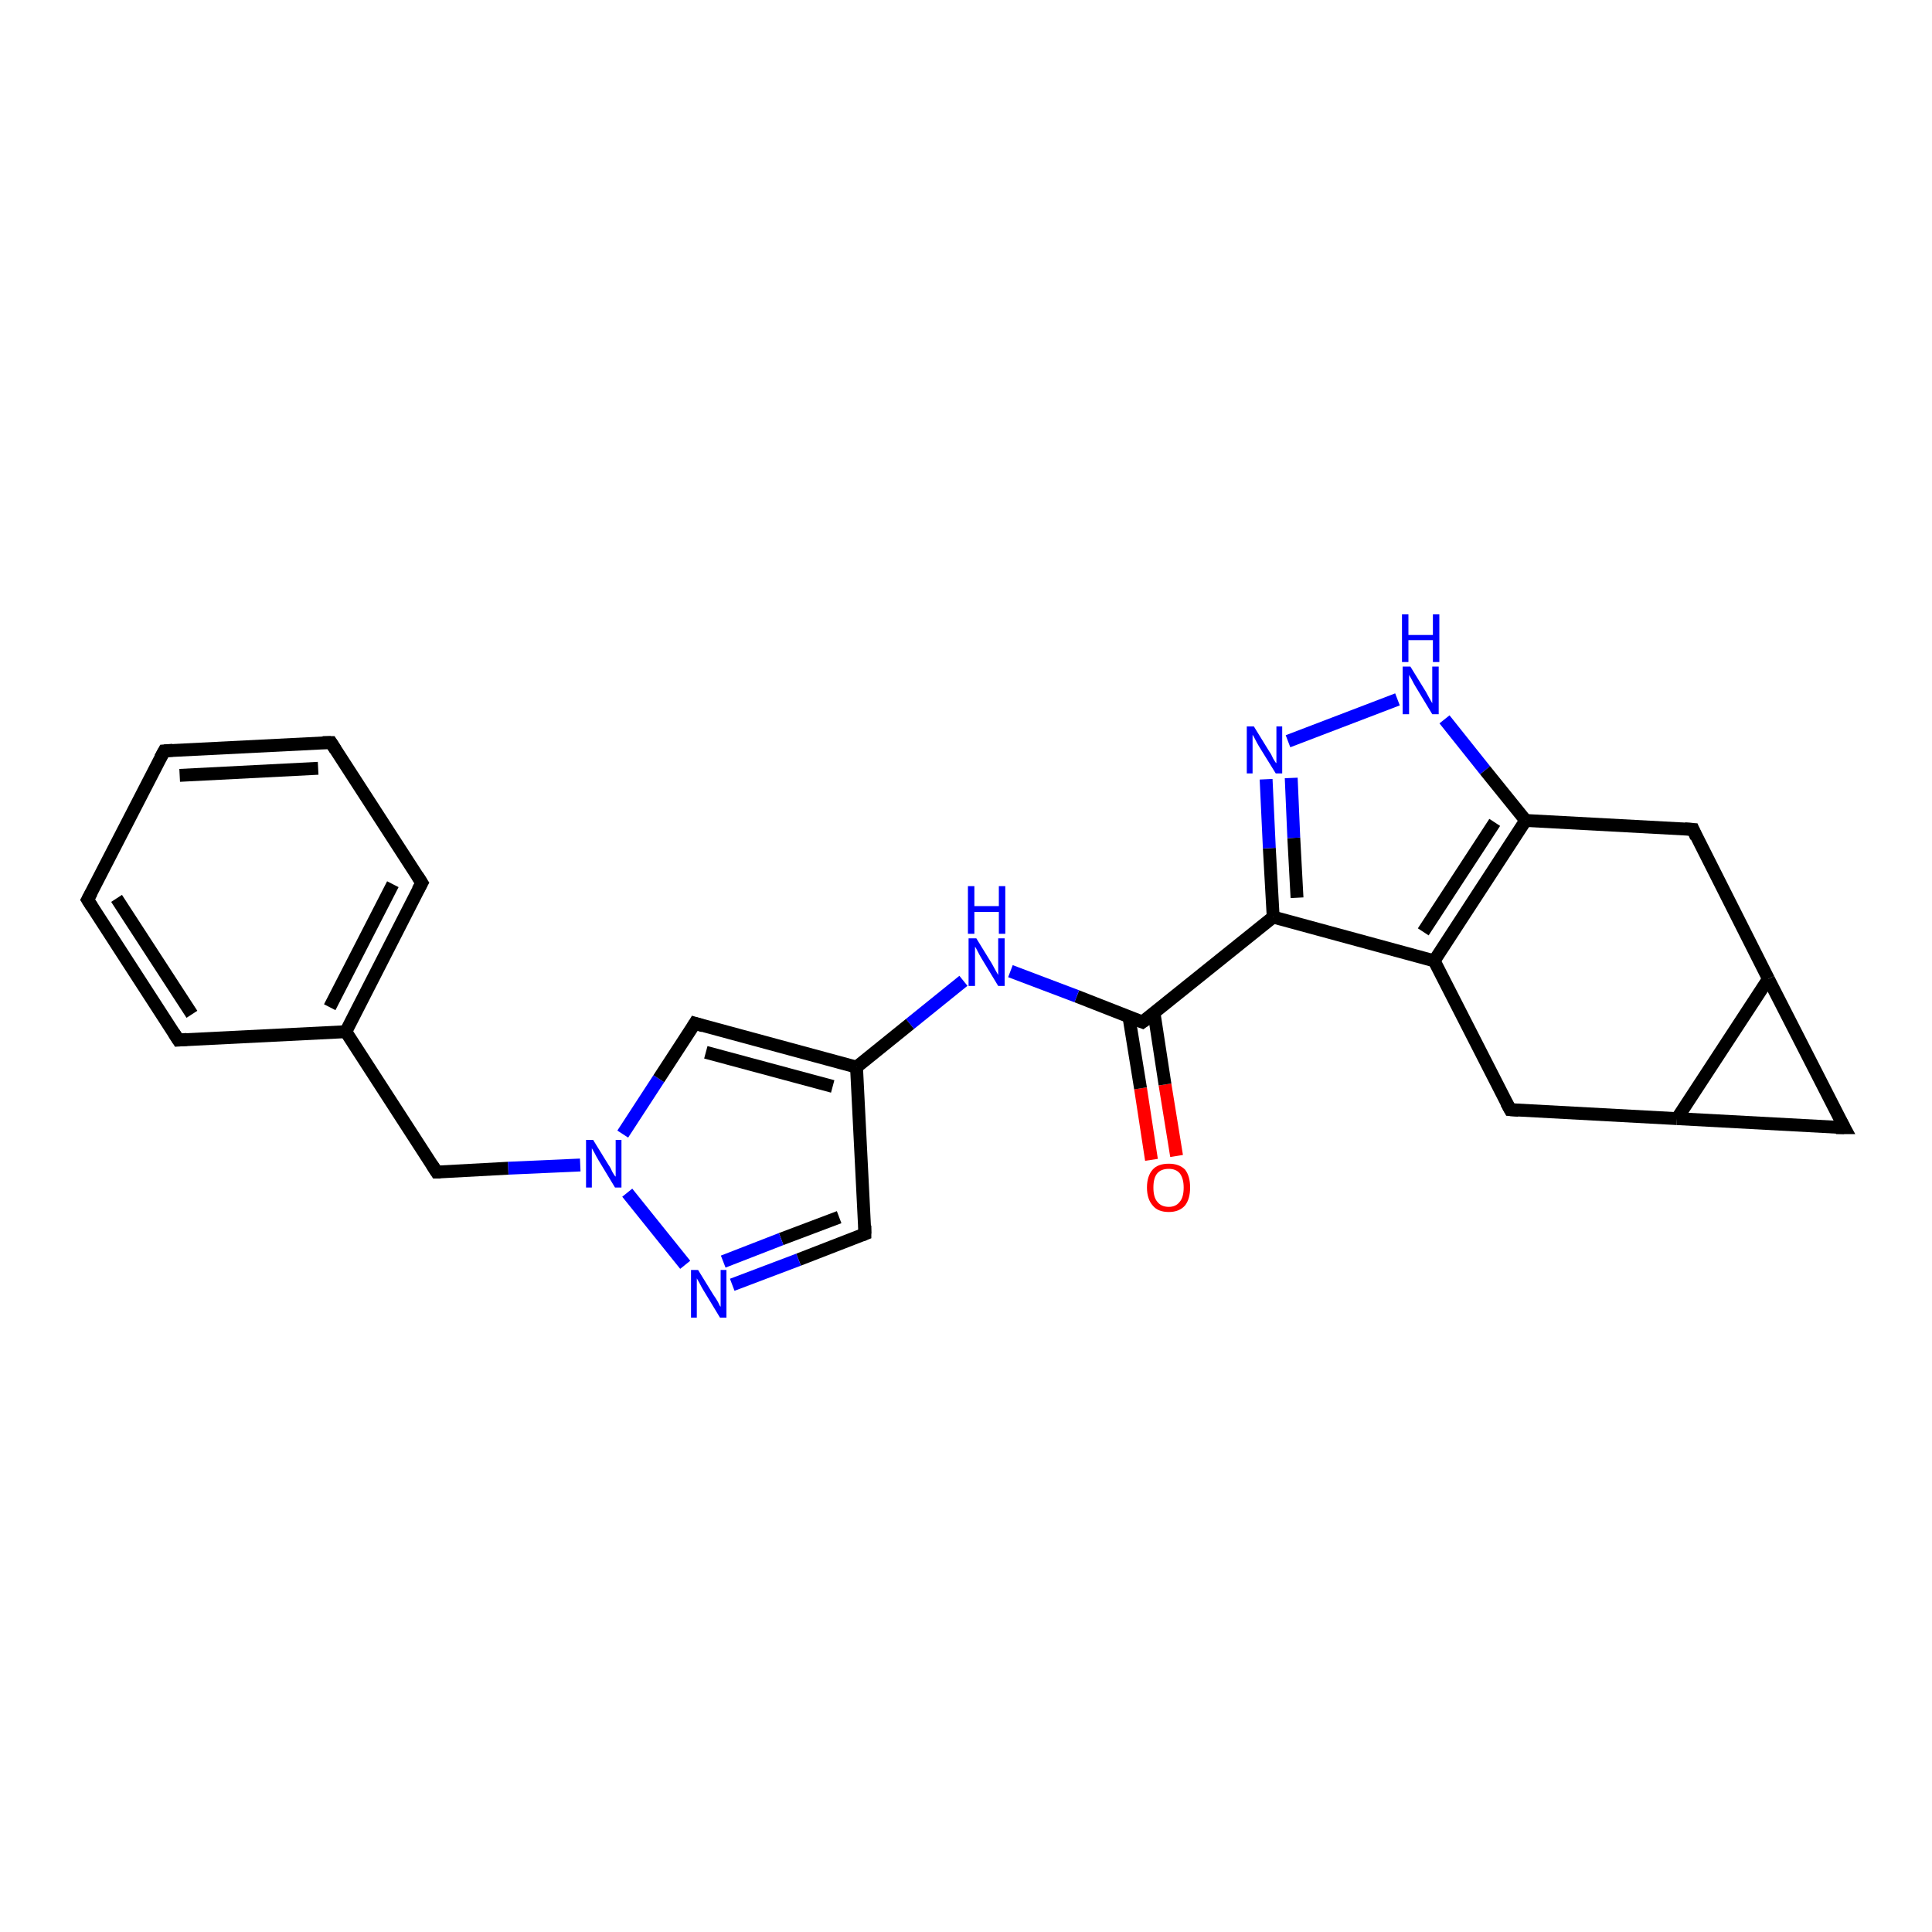 <?xml version='1.0' encoding='iso-8859-1'?>
<svg version='1.1' baseProfile='full'
              xmlns='http://www.w3.org/2000/svg'
                      xmlns:rdkit='http://www.rdkit.org/xml'
                      xmlns:xlink='http://www.w3.org/1999/xlink'
                  xml:space='preserve'
width='300px' height='300px' viewBox='0 0 300 300'>
<!-- END OF HEADER -->
<rect style='opacity:1.0;fill:#FFFFFF;stroke:none' width='300.0' height='300.0' x='0.0' y='0.0'> </rect>
<path class='bond-0 atom-0 atom-1' d='M 178.8,180.1 L 177.1,169.0' style='fill:none;fill-rule:evenodd;stroke:#FF0000;stroke-width:2.0px;stroke-linecap:butt;stroke-linejoin:miter;stroke-opacity:1' />
<path class='bond-0 atom-0 atom-1' d='M 177.1,169.0 L 175.3,157.9' style='fill:none;fill-rule:evenodd;stroke:#000000;stroke-width:2.0px;stroke-linecap:butt;stroke-linejoin:miter;stroke-opacity:1' />
<path class='bond-0 atom-0 atom-1' d='M 182.7,179.5 L 180.9,168.4' style='fill:none;fill-rule:evenodd;stroke:#FF0000;stroke-width:2.0px;stroke-linecap:butt;stroke-linejoin:miter;stroke-opacity:1' />
<path class='bond-0 atom-0 atom-1' d='M 180.9,168.4 L 179.2,157.3' style='fill:none;fill-rule:evenodd;stroke:#000000;stroke-width:2.0px;stroke-linecap:butt;stroke-linejoin:miter;stroke-opacity:1' />
<path class='bond-1 atom-1 atom-2' d='M 177.4,158.7 L 167.2,154.7' style='fill:none;fill-rule:evenodd;stroke:#000000;stroke-width:2.0px;stroke-linecap:butt;stroke-linejoin:miter;stroke-opacity:1' />
<path class='bond-1 atom-1 atom-2' d='M 167.2,154.7 L 156.9,150.8' style='fill:none;fill-rule:evenodd;stroke:#0000FF;stroke-width:2.0px;stroke-linecap:butt;stroke-linejoin:miter;stroke-opacity:1' />
<path class='bond-2 atom-2 atom-3' d='M 149.6,152.3 L 141.3,159.0' style='fill:none;fill-rule:evenodd;stroke:#0000FF;stroke-width:2.0px;stroke-linecap:butt;stroke-linejoin:miter;stroke-opacity:1' />
<path class='bond-2 atom-2 atom-3' d='M 141.3,159.0 L 133.0,165.7' style='fill:none;fill-rule:evenodd;stroke:#000000;stroke-width:2.0px;stroke-linecap:butt;stroke-linejoin:miter;stroke-opacity:1' />
<path class='bond-3 atom-3 atom-4' d='M 133.0,165.7 L 134.3,191.6' style='fill:none;fill-rule:evenodd;stroke:#000000;stroke-width:2.0px;stroke-linecap:butt;stroke-linejoin:miter;stroke-opacity:1' />
<path class='bond-4 atom-4 atom-5' d='M 134.3,191.6 L 124.0,195.6' style='fill:none;fill-rule:evenodd;stroke:#000000;stroke-width:2.0px;stroke-linecap:butt;stroke-linejoin:miter;stroke-opacity:1' />
<path class='bond-4 atom-4 atom-5' d='M 124.0,195.6 L 113.7,199.5' style='fill:none;fill-rule:evenodd;stroke:#0000FF;stroke-width:2.0px;stroke-linecap:butt;stroke-linejoin:miter;stroke-opacity:1' />
<path class='bond-4 atom-4 atom-5' d='M 130.3,189.0 L 121.3,192.4' style='fill:none;fill-rule:evenodd;stroke:#000000;stroke-width:2.0px;stroke-linecap:butt;stroke-linejoin:miter;stroke-opacity:1' />
<path class='bond-4 atom-4 atom-5' d='M 121.3,192.4 L 112.3,195.9' style='fill:none;fill-rule:evenodd;stroke:#0000FF;stroke-width:2.0px;stroke-linecap:butt;stroke-linejoin:miter;stroke-opacity:1' />
<path class='bond-5 atom-5 atom-6' d='M 106.4,196.4 L 97.4,185.2' style='fill:none;fill-rule:evenodd;stroke:#0000FF;stroke-width:2.0px;stroke-linecap:butt;stroke-linejoin:miter;stroke-opacity:1' />
<path class='bond-6 atom-6 atom-7' d='M 90.1,180.9 L 78.9,181.4' style='fill:none;fill-rule:evenodd;stroke:#0000FF;stroke-width:2.0px;stroke-linecap:butt;stroke-linejoin:miter;stroke-opacity:1' />
<path class='bond-6 atom-6 atom-7' d='M 78.9,181.4 L 67.8,182.0' style='fill:none;fill-rule:evenodd;stroke:#000000;stroke-width:2.0px;stroke-linecap:butt;stroke-linejoin:miter;stroke-opacity:1' />
<path class='bond-7 atom-7 atom-8' d='M 67.8,182.0 L 53.7,160.2' style='fill:none;fill-rule:evenodd;stroke:#000000;stroke-width:2.0px;stroke-linecap:butt;stroke-linejoin:miter;stroke-opacity:1' />
<path class='bond-8 atom-8 atom-9' d='M 53.7,160.2 L 65.5,137.1' style='fill:none;fill-rule:evenodd;stroke:#000000;stroke-width:2.0px;stroke-linecap:butt;stroke-linejoin:miter;stroke-opacity:1' />
<path class='bond-8 atom-8 atom-9' d='M 51.2,156.4 L 61.0,137.3' style='fill:none;fill-rule:evenodd;stroke:#000000;stroke-width:2.0px;stroke-linecap:butt;stroke-linejoin:miter;stroke-opacity:1' />
<path class='bond-9 atom-9 atom-10' d='M 65.5,137.1 L 51.4,115.3' style='fill:none;fill-rule:evenodd;stroke:#000000;stroke-width:2.0px;stroke-linecap:butt;stroke-linejoin:miter;stroke-opacity:1' />
<path class='bond-10 atom-10 atom-11' d='M 51.4,115.3 L 25.5,116.6' style='fill:none;fill-rule:evenodd;stroke:#000000;stroke-width:2.0px;stroke-linecap:butt;stroke-linejoin:miter;stroke-opacity:1' />
<path class='bond-10 atom-10 atom-11' d='M 49.4,119.3 L 27.9,120.4' style='fill:none;fill-rule:evenodd;stroke:#000000;stroke-width:2.0px;stroke-linecap:butt;stroke-linejoin:miter;stroke-opacity:1' />
<path class='bond-11 atom-11 atom-12' d='M 25.5,116.6 L 13.6,139.7' style='fill:none;fill-rule:evenodd;stroke:#000000;stroke-width:2.0px;stroke-linecap:butt;stroke-linejoin:miter;stroke-opacity:1' />
<path class='bond-12 atom-12 atom-13' d='M 13.6,139.7 L 27.7,161.5' style='fill:none;fill-rule:evenodd;stroke:#000000;stroke-width:2.0px;stroke-linecap:butt;stroke-linejoin:miter;stroke-opacity:1' />
<path class='bond-12 atom-12 atom-13' d='M 18.1,139.5 L 29.8,157.5' style='fill:none;fill-rule:evenodd;stroke:#000000;stroke-width:2.0px;stroke-linecap:butt;stroke-linejoin:miter;stroke-opacity:1' />
<path class='bond-13 atom-6 atom-14' d='M 96.7,176.1 L 102.3,167.5' style='fill:none;fill-rule:evenodd;stroke:#0000FF;stroke-width:2.0px;stroke-linecap:butt;stroke-linejoin:miter;stroke-opacity:1' />
<path class='bond-13 atom-6 atom-14' d='M 102.3,167.5 L 107.9,158.9' style='fill:none;fill-rule:evenodd;stroke:#000000;stroke-width:2.0px;stroke-linecap:butt;stroke-linejoin:miter;stroke-opacity:1' />
<path class='bond-14 atom-1 atom-15' d='M 177.4,158.7 L 197.7,142.4' style='fill:none;fill-rule:evenodd;stroke:#000000;stroke-width:2.0px;stroke-linecap:butt;stroke-linejoin:miter;stroke-opacity:1' />
<path class='bond-15 atom-15 atom-16' d='M 197.7,142.4 L 197.1,131.7' style='fill:none;fill-rule:evenodd;stroke:#000000;stroke-width:2.0px;stroke-linecap:butt;stroke-linejoin:miter;stroke-opacity:1' />
<path class='bond-15 atom-15 atom-16' d='M 197.1,131.7 L 196.6,121.0' style='fill:none;fill-rule:evenodd;stroke:#0000FF;stroke-width:2.0px;stroke-linecap:butt;stroke-linejoin:miter;stroke-opacity:1' />
<path class='bond-15 atom-15 atom-16' d='M 201.4,139.4 L 200.9,130.1' style='fill:none;fill-rule:evenodd;stroke:#000000;stroke-width:2.0px;stroke-linecap:butt;stroke-linejoin:miter;stroke-opacity:1' />
<path class='bond-15 atom-15 atom-16' d='M 200.9,130.1 L 200.5,120.8' style='fill:none;fill-rule:evenodd;stroke:#0000FF;stroke-width:2.0px;stroke-linecap:butt;stroke-linejoin:miter;stroke-opacity:1' />
<path class='bond-16 atom-16 atom-17' d='M 200.0,115.1 L 217.0,108.6' style='fill:none;fill-rule:evenodd;stroke:#0000FF;stroke-width:2.0px;stroke-linecap:butt;stroke-linejoin:miter;stroke-opacity:1' />
<path class='bond-17 atom-17 atom-18' d='M 224.3,111.7 L 230.6,119.6' style='fill:none;fill-rule:evenodd;stroke:#0000FF;stroke-width:2.0px;stroke-linecap:butt;stroke-linejoin:miter;stroke-opacity:1' />
<path class='bond-17 atom-17 atom-18' d='M 230.6,119.6 L 236.9,127.4' style='fill:none;fill-rule:evenodd;stroke:#000000;stroke-width:2.0px;stroke-linecap:butt;stroke-linejoin:miter;stroke-opacity:1' />
<path class='bond-18 atom-18 atom-19' d='M 236.9,127.4 L 262.9,128.8' style='fill:none;fill-rule:evenodd;stroke:#000000;stroke-width:2.0px;stroke-linecap:butt;stroke-linejoin:miter;stroke-opacity:1' />
<path class='bond-19 atom-19 atom-20' d='M 262.9,128.8 L 274.6,152.0' style='fill:none;fill-rule:evenodd;stroke:#000000;stroke-width:2.0px;stroke-linecap:butt;stroke-linejoin:miter;stroke-opacity:1' />
<path class='bond-20 atom-20 atom-21' d='M 274.6,152.0 L 286.4,175.1' style='fill:none;fill-rule:evenodd;stroke:#000000;stroke-width:2.0px;stroke-linecap:butt;stroke-linejoin:miter;stroke-opacity:1' />
<path class='bond-21 atom-21 atom-22' d='M 286.4,175.1 L 260.4,173.7' style='fill:none;fill-rule:evenodd;stroke:#000000;stroke-width:2.0px;stroke-linecap:butt;stroke-linejoin:miter;stroke-opacity:1' />
<path class='bond-22 atom-22 atom-23' d='M 260.4,173.7 L 234.5,172.3' style='fill:none;fill-rule:evenodd;stroke:#000000;stroke-width:2.0px;stroke-linecap:butt;stroke-linejoin:miter;stroke-opacity:1' />
<path class='bond-23 atom-23 atom-24' d='M 234.5,172.3 L 222.7,149.2' style='fill:none;fill-rule:evenodd;stroke:#000000;stroke-width:2.0px;stroke-linecap:butt;stroke-linejoin:miter;stroke-opacity:1' />
<path class='bond-24 atom-14 atom-3' d='M 107.9,158.9 L 133.0,165.7' style='fill:none;fill-rule:evenodd;stroke:#000000;stroke-width:2.0px;stroke-linecap:butt;stroke-linejoin:miter;stroke-opacity:1' />
<path class='bond-24 atom-14 atom-3' d='M 109.6,163.4 L 129.3,168.7' style='fill:none;fill-rule:evenodd;stroke:#000000;stroke-width:2.0px;stroke-linecap:butt;stroke-linejoin:miter;stroke-opacity:1' />
<path class='bond-25 atom-24 atom-15' d='M 222.7,149.2 L 197.7,142.4' style='fill:none;fill-rule:evenodd;stroke:#000000;stroke-width:2.0px;stroke-linecap:butt;stroke-linejoin:miter;stroke-opacity:1' />
<path class='bond-26 atom-13 atom-8' d='M 27.7,161.5 L 53.7,160.2' style='fill:none;fill-rule:evenodd;stroke:#000000;stroke-width:2.0px;stroke-linecap:butt;stroke-linejoin:miter;stroke-opacity:1' />
<path class='bond-27 atom-24 atom-18' d='M 222.7,149.2 L 236.9,127.4' style='fill:none;fill-rule:evenodd;stroke:#000000;stroke-width:2.0px;stroke-linecap:butt;stroke-linejoin:miter;stroke-opacity:1' />
<path class='bond-27 atom-24 atom-18' d='M 221.0,144.7 L 232.1,127.7' style='fill:none;fill-rule:evenodd;stroke:#000000;stroke-width:2.0px;stroke-linecap:butt;stroke-linejoin:miter;stroke-opacity:1' />
<path class='bond-28 atom-22 atom-20' d='M 260.4,173.7 L 274.6,152.0' style='fill:none;fill-rule:evenodd;stroke:#000000;stroke-width:2.0px;stroke-linecap:butt;stroke-linejoin:miter;stroke-opacity:1' />
<path d='M 176.9,158.5 L 177.4,158.7 L 178.5,157.9' style='fill:none;stroke:#000000;stroke-width:2.0px;stroke-linecap:butt;stroke-linejoin:miter;stroke-opacity:1;' />
<path d='M 134.3,190.3 L 134.3,191.6 L 133.8,191.8' style='fill:none;stroke:#000000;stroke-width:2.0px;stroke-linecap:butt;stroke-linejoin:miter;stroke-opacity:1;' />
<path d='M 68.4,182.0 L 67.8,182.0 L 67.1,180.9' style='fill:none;stroke:#000000;stroke-width:2.0px;stroke-linecap:butt;stroke-linejoin:miter;stroke-opacity:1;' />
<path d='M 64.9,138.2 L 65.5,137.1 L 64.8,136.0' style='fill:none;stroke:#000000;stroke-width:2.0px;stroke-linecap:butt;stroke-linejoin:miter;stroke-opacity:1;' />
<path d='M 52.1,116.4 L 51.4,115.3 L 50.1,115.3' style='fill:none;stroke:#000000;stroke-width:2.0px;stroke-linecap:butt;stroke-linejoin:miter;stroke-opacity:1;' />
<path d='M 26.8,116.5 L 25.5,116.6 L 24.9,117.7' style='fill:none;stroke:#000000;stroke-width:2.0px;stroke-linecap:butt;stroke-linejoin:miter;stroke-opacity:1;' />
<path d='M 14.2,138.6 L 13.6,139.7 L 14.3,140.8' style='fill:none;stroke:#000000;stroke-width:2.0px;stroke-linecap:butt;stroke-linejoin:miter;stroke-opacity:1;' />
<path d='M 27.0,160.4 L 27.7,161.5 L 29.0,161.4' style='fill:none;stroke:#000000;stroke-width:2.0px;stroke-linecap:butt;stroke-linejoin:miter;stroke-opacity:1;' />
<path d='M 107.6,159.4 L 107.9,158.9 L 109.2,159.3' style='fill:none;stroke:#000000;stroke-width:2.0px;stroke-linecap:butt;stroke-linejoin:miter;stroke-opacity:1;' />
<path d='M 261.6,128.7 L 262.9,128.8 L 263.4,130.0' style='fill:none;stroke:#000000;stroke-width:2.0px;stroke-linecap:butt;stroke-linejoin:miter;stroke-opacity:1;' />
<path d='M 285.8,174.0 L 286.4,175.1 L 285.1,175.1' style='fill:none;stroke:#000000;stroke-width:2.0px;stroke-linecap:butt;stroke-linejoin:miter;stroke-opacity:1;' />
<path d='M 235.8,172.4 L 234.5,172.3 L 233.9,171.2' style='fill:none;stroke:#000000;stroke-width:2.0px;stroke-linecap:butt;stroke-linejoin:miter;stroke-opacity:1;' />
<path class='atom-0' d='M 178.1 184.4
Q 178.1 182.6, 179.0 181.6
Q 179.8 180.7, 181.5 180.7
Q 183.1 180.7, 184.0 181.6
Q 184.8 182.6, 184.8 184.4
Q 184.8 186.2, 184.0 187.2
Q 183.1 188.2, 181.5 188.2
Q 179.8 188.2, 179.0 187.2
Q 178.1 186.2, 178.1 184.4
M 181.5 187.4
Q 182.6 187.4, 183.2 186.6
Q 183.8 185.9, 183.8 184.4
Q 183.8 183.0, 183.2 182.2
Q 182.6 181.5, 181.5 181.5
Q 180.3 181.5, 179.7 182.2
Q 179.1 182.9, 179.1 184.4
Q 179.1 185.9, 179.7 186.6
Q 180.3 187.4, 181.5 187.4
' fill='#FF0000'/>
<path class='atom-2' d='M 151.6 145.7
L 154.0 149.6
Q 154.2 150.0, 154.6 150.7
Q 155.0 151.4, 155.0 151.4
L 155.0 145.7
L 156.0 145.7
L 156.0 153.1
L 155.0 153.1
L 152.4 148.8
Q 152.1 148.3, 151.8 147.7
Q 151.5 147.1, 151.4 147.0
L 151.4 153.1
L 150.4 153.1
L 150.4 145.7
L 151.6 145.7
' fill='#0000FF'/>
<path class='atom-2' d='M 150.3 137.6
L 151.3 137.6
L 151.3 140.7
L 155.1 140.7
L 155.1 137.6
L 156.1 137.6
L 156.1 145.0
L 155.1 145.0
L 155.1 141.6
L 151.3 141.6
L 151.3 145.0
L 150.3 145.0
L 150.3 137.6
' fill='#0000FF'/>
<path class='atom-5' d='M 108.4 197.2
L 110.8 201.1
Q 111.1 201.5, 111.5 202.2
Q 111.8 202.9, 111.9 202.9
L 111.9 197.2
L 112.8 197.2
L 112.8 204.6
L 111.8 204.6
L 109.2 200.3
Q 108.9 199.8, 108.6 199.2
Q 108.3 198.7, 108.2 198.5
L 108.2 204.6
L 107.3 204.6
L 107.3 197.2
L 108.4 197.2
' fill='#0000FF'/>
<path class='atom-6' d='M 92.1 177.0
L 94.5 180.9
Q 94.8 181.3, 95.1 182.0
Q 95.5 182.7, 95.6 182.7
L 95.6 177.0
L 96.5 177.0
L 96.5 184.4
L 95.5 184.4
L 92.9 180.1
Q 92.6 179.6, 92.3 179.0
Q 92.0 178.5, 91.9 178.3
L 91.9 184.4
L 91.0 184.4
L 91.0 177.0
L 92.1 177.0
' fill='#0000FF'/>
<path class='atom-16' d='M 194.7 112.8
L 197.1 116.7
Q 197.4 117.1, 197.7 117.8
Q 198.1 118.5, 198.2 118.5
L 198.2 112.8
L 199.1 112.8
L 199.1 120.1
L 198.1 120.1
L 195.5 115.9
Q 195.2 115.4, 194.9 114.8
Q 194.6 114.2, 194.5 114.1
L 194.5 120.1
L 193.6 120.1
L 193.6 112.8
L 194.7 112.8
' fill='#0000FF'/>
<path class='atom-17' d='M 219.0 103.5
L 221.4 107.4
Q 221.6 107.8, 222.0 108.5
Q 222.4 109.2, 222.4 109.2
L 222.4 103.5
L 223.4 103.5
L 223.4 110.9
L 222.4 110.9
L 219.8 106.6
Q 219.5 106.1, 219.2 105.5
Q 218.9 105.0, 218.8 104.8
L 218.8 110.9
L 217.8 110.9
L 217.8 103.5
L 219.0 103.5
' fill='#0000FF'/>
<path class='atom-17' d='M 217.7 95.4
L 218.7 95.4
L 218.7 98.6
L 222.5 98.6
L 222.5 95.4
L 223.5 95.4
L 223.5 102.8
L 222.5 102.8
L 222.5 99.4
L 218.7 99.4
L 218.7 102.8
L 217.7 102.8
L 217.7 95.4
' fill='#0000FF'/>
</svg>
